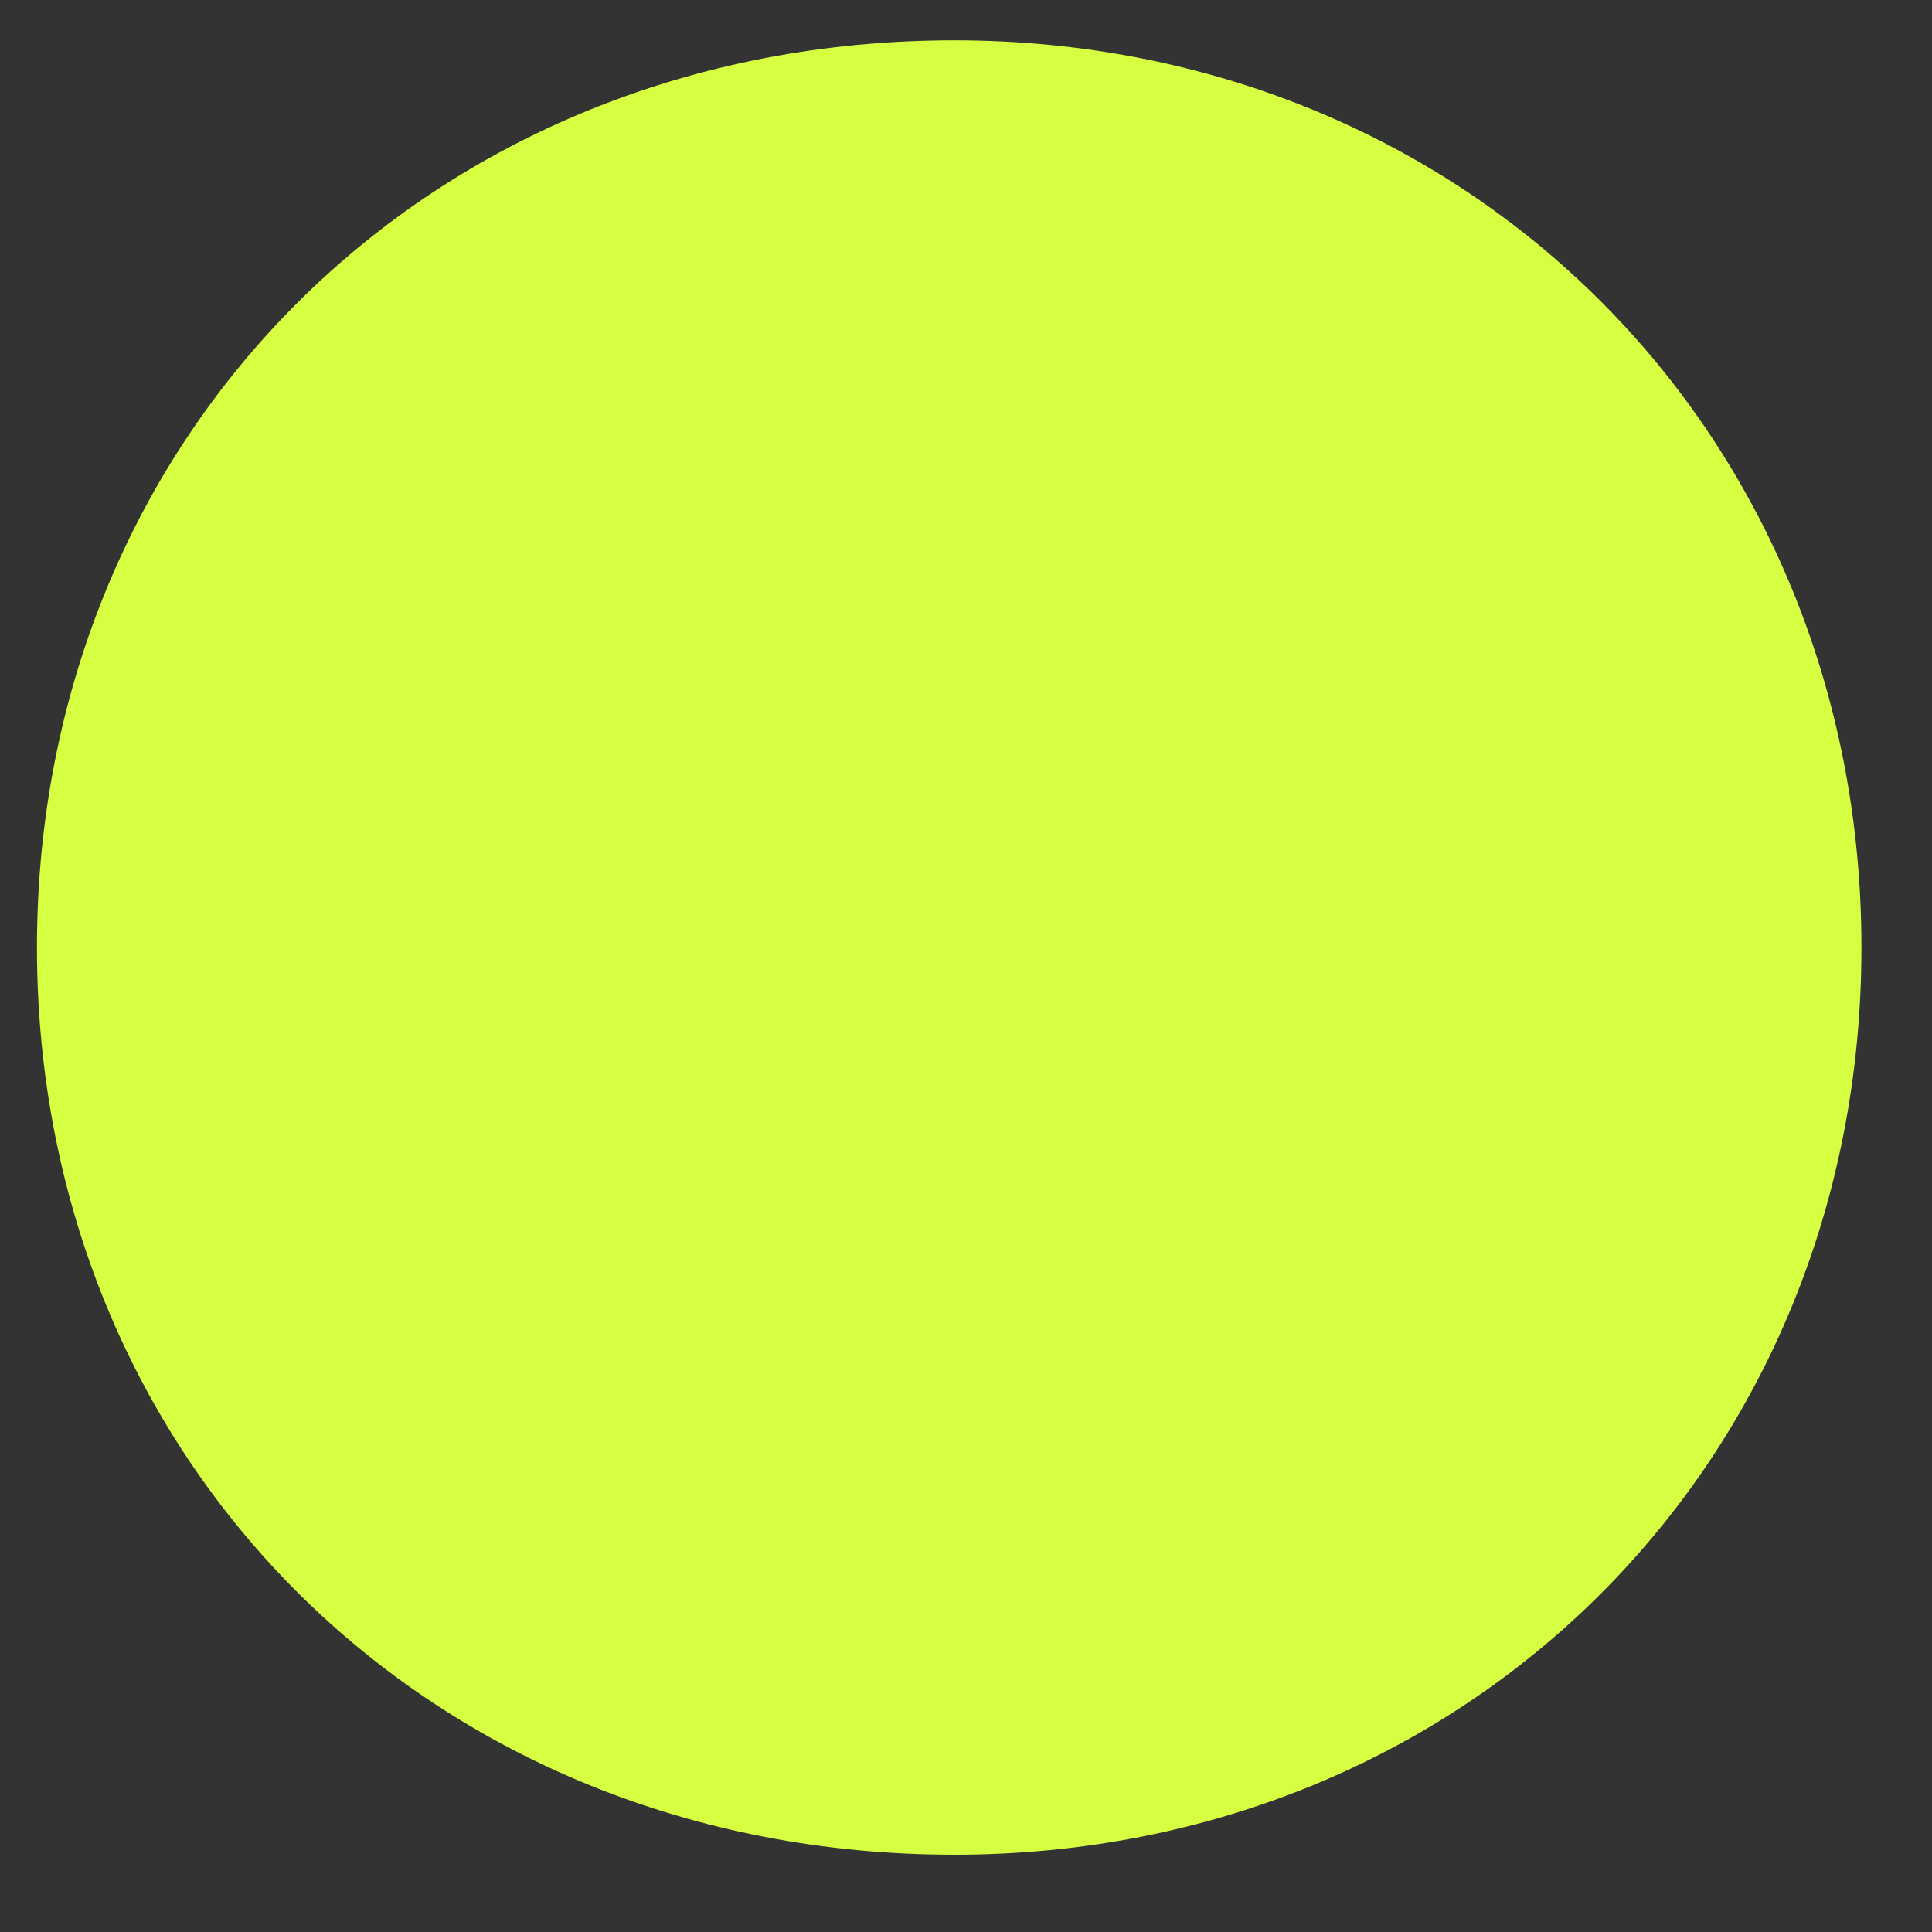 <svg width="23" height="23" viewBox="0 0 23 23" fill="none" xmlns="http://www.w3.org/2000/svg">
<rect x="0" y="0" width="23" height="23" fill="#333333" stroke="none"/>
<path d="M11.36 22.08C17.48 22.08 22.16 17.4 22.16 11.28C22.16 5.16 17.48 0.48 11.36 0.48C5.12 0.48 0.44 5.16 0.44 11.28C0.44 17.4 5.12 22.08 11.36 22.08Z" fill="#D5FF40"/>
</svg>

